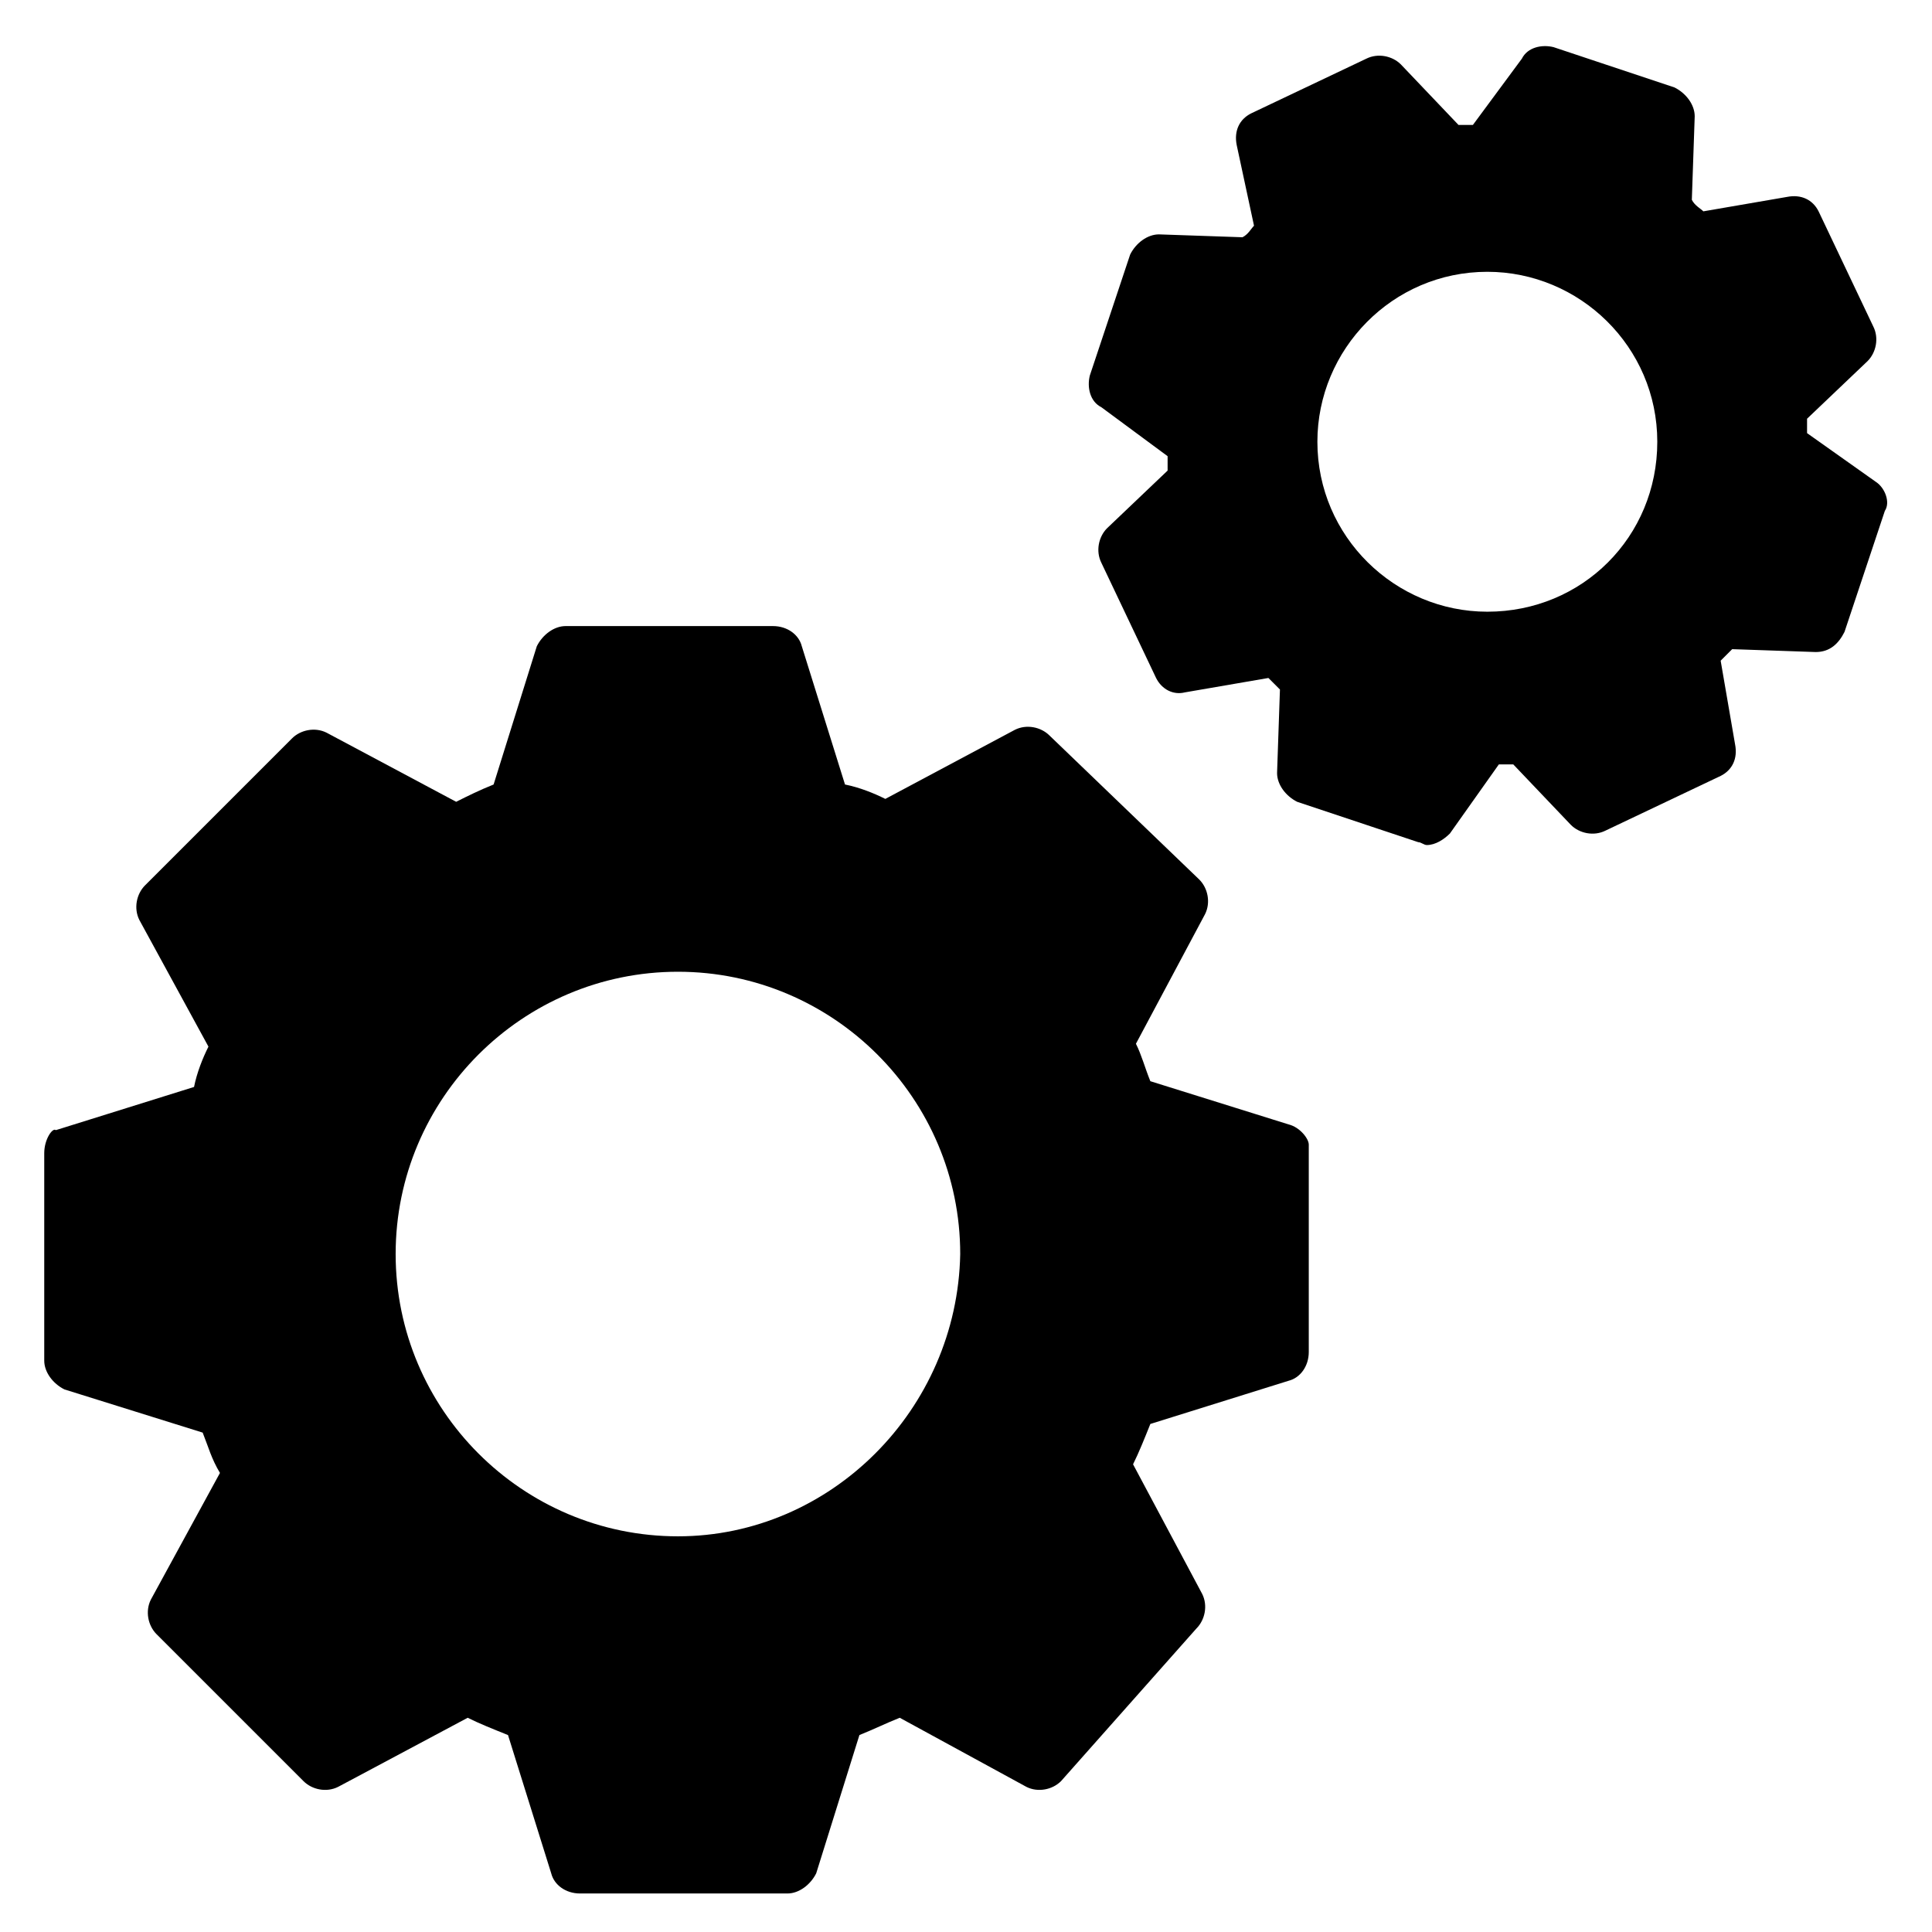 <?xml version="1.0" encoding="UTF-8"?>
<!-- Uploaded to: ICON Repo, www.iconrepo.com, Generator: ICON Repo Mixer Tools -->
<svg fill="#000000" width="800px" height="800px" version="1.1" viewBox="144 144 512 512" xmlns="http://www.w3.org/2000/svg">
 <g>
  <path d="m485.49 441.98-36.641-11.453c-1.527-3.816-2.289-6.871-3.816-9.922l18.32-34.352c1.527-3.055 0.762-6.871-1.527-9.16l-39.691-38.168c-2.289-2.289-6.106-3.055-9.16-1.527l-34.352 18.32c-3.055-1.527-6.871-3.055-10.688-3.816l-11.449-36.641c-0.762-3.055-3.816-5.344-7.633-5.344h-54.961c-3.055 0-6.106 2.289-7.633 5.344l-11.449 36.641c-3.816 1.527-6.871 3.055-9.922 4.582l-34.352-18.32c-3.055-1.527-6.871-0.762-9.16 1.527l-38.93 38.93c-2.289 2.289-3.055 6.106-1.527 9.16l18.32 33.586c-1.527 3.055-3.055 6.871-3.816 10.688l-36.641 11.449c-0.77-0.762-3.059 2.293-3.059 6.109v54.961c0 3.055 2.289 6.106 5.344 7.633l36.641 11.449c1.527 3.816 2.289 6.871 4.582 10.688l-18.32 33.586c-1.527 3.055-0.762 6.871 1.527 9.16l38.93 38.93c2.289 2.289 6.106 3.055 9.16 1.527l34.352-18.32c3.055 1.527 6.871 3.055 10.688 4.582l11.449 36.641c0.762 3.055 3.816 5.344 7.633 5.344h54.961c3.055 0 6.106-2.289 7.633-5.344l11.449-36.641c3.816-1.527 6.871-3.055 10.688-4.582l33.586 18.32c3.055 1.527 6.871 0.762 9.16-1.527l35.879-40.453c2.289-2.289 3.055-6.106 1.527-9.16l-18.32-34.352c1.527-3.055 3.055-6.871 4.582-10.688l36.641-11.449c3.055-0.762 5.344-3.816 5.344-7.633v-54.961c-0.004-1.527-2.293-4.582-5.348-5.344zm-161.83 109.16c-41.223 0-74.809-33.586-74.809-74.809 0-41.223 33.586-74.809 74.809-74.809 41.223 0 74.809 33.586 74.809 74.809-0.766 41.223-34.352 74.809-74.809 74.809z"/>
  <path d="m641.21 271.76-18.32-12.977v-3.816l16.031-15.266c2.289-2.289 3.055-6.106 1.527-9.16l-14.504-30.535c-1.527-3.055-4.582-4.582-8.398-3.816l-22.137 3.816c-0.762-0.762-2.289-1.527-3.055-3.055l0.762-22.137c0-3.055-2.289-6.106-5.344-7.633l-32.062-10.688c-3.055-0.762-6.871 0-8.398 3.055l-12.977 17.559h-3.816l-15.266-16.031c-2.289-2.289-6.106-3.055-9.16-1.527l-30.535 14.504c-3.055 1.527-4.582 4.582-3.816 8.398l4.586 21.367c-0.762 0.762-1.527 2.289-3.055 3.055l-22.137-0.762c-3.055 0-6.106 2.289-7.633 5.344l-10.688 32.062c-0.762 3.055 0 6.871 3.055 8.398l17.559 12.977v3.816l-16.031 15.266c-2.289 2.289-3.055 6.106-1.527 9.16l14.504 30.535c1.527 3.055 4.582 4.582 7.633 3.816l22.137-3.816c0.762 0.762 2.289 2.289 3.055 3.055l-0.762 22.137c0 3.055 2.289 6.106 5.344 7.633l32.062 10.688c0.762 0 1.527 0.762 2.289 0.762 2.289 0 4.582-1.527 6.106-3.055l12.977-18.32h3.816l15.266 16.031c2.289 2.289 6.106 3.055 9.16 1.527l30.535-14.504c3.055-1.527 4.582-4.582 3.816-8.398l-3.816-22.137c0.762-0.762 2.289-2.289 3.055-3.055l22.137 0.762c3.816 0 6.106-2.289 7.633-5.344l10.688-32.062c1.523-2.289 0-6.106-2.293-7.629zm-103.05 34.348c-24.426 0-45.039-19.848-45.039-45.039 0-24.426 19.848-45.039 45.039-45.039 24.426 0 45.039 19.848 45.039 45.039s-19.848 45.039-45.039 45.039z"/>
 </g>
</svg>